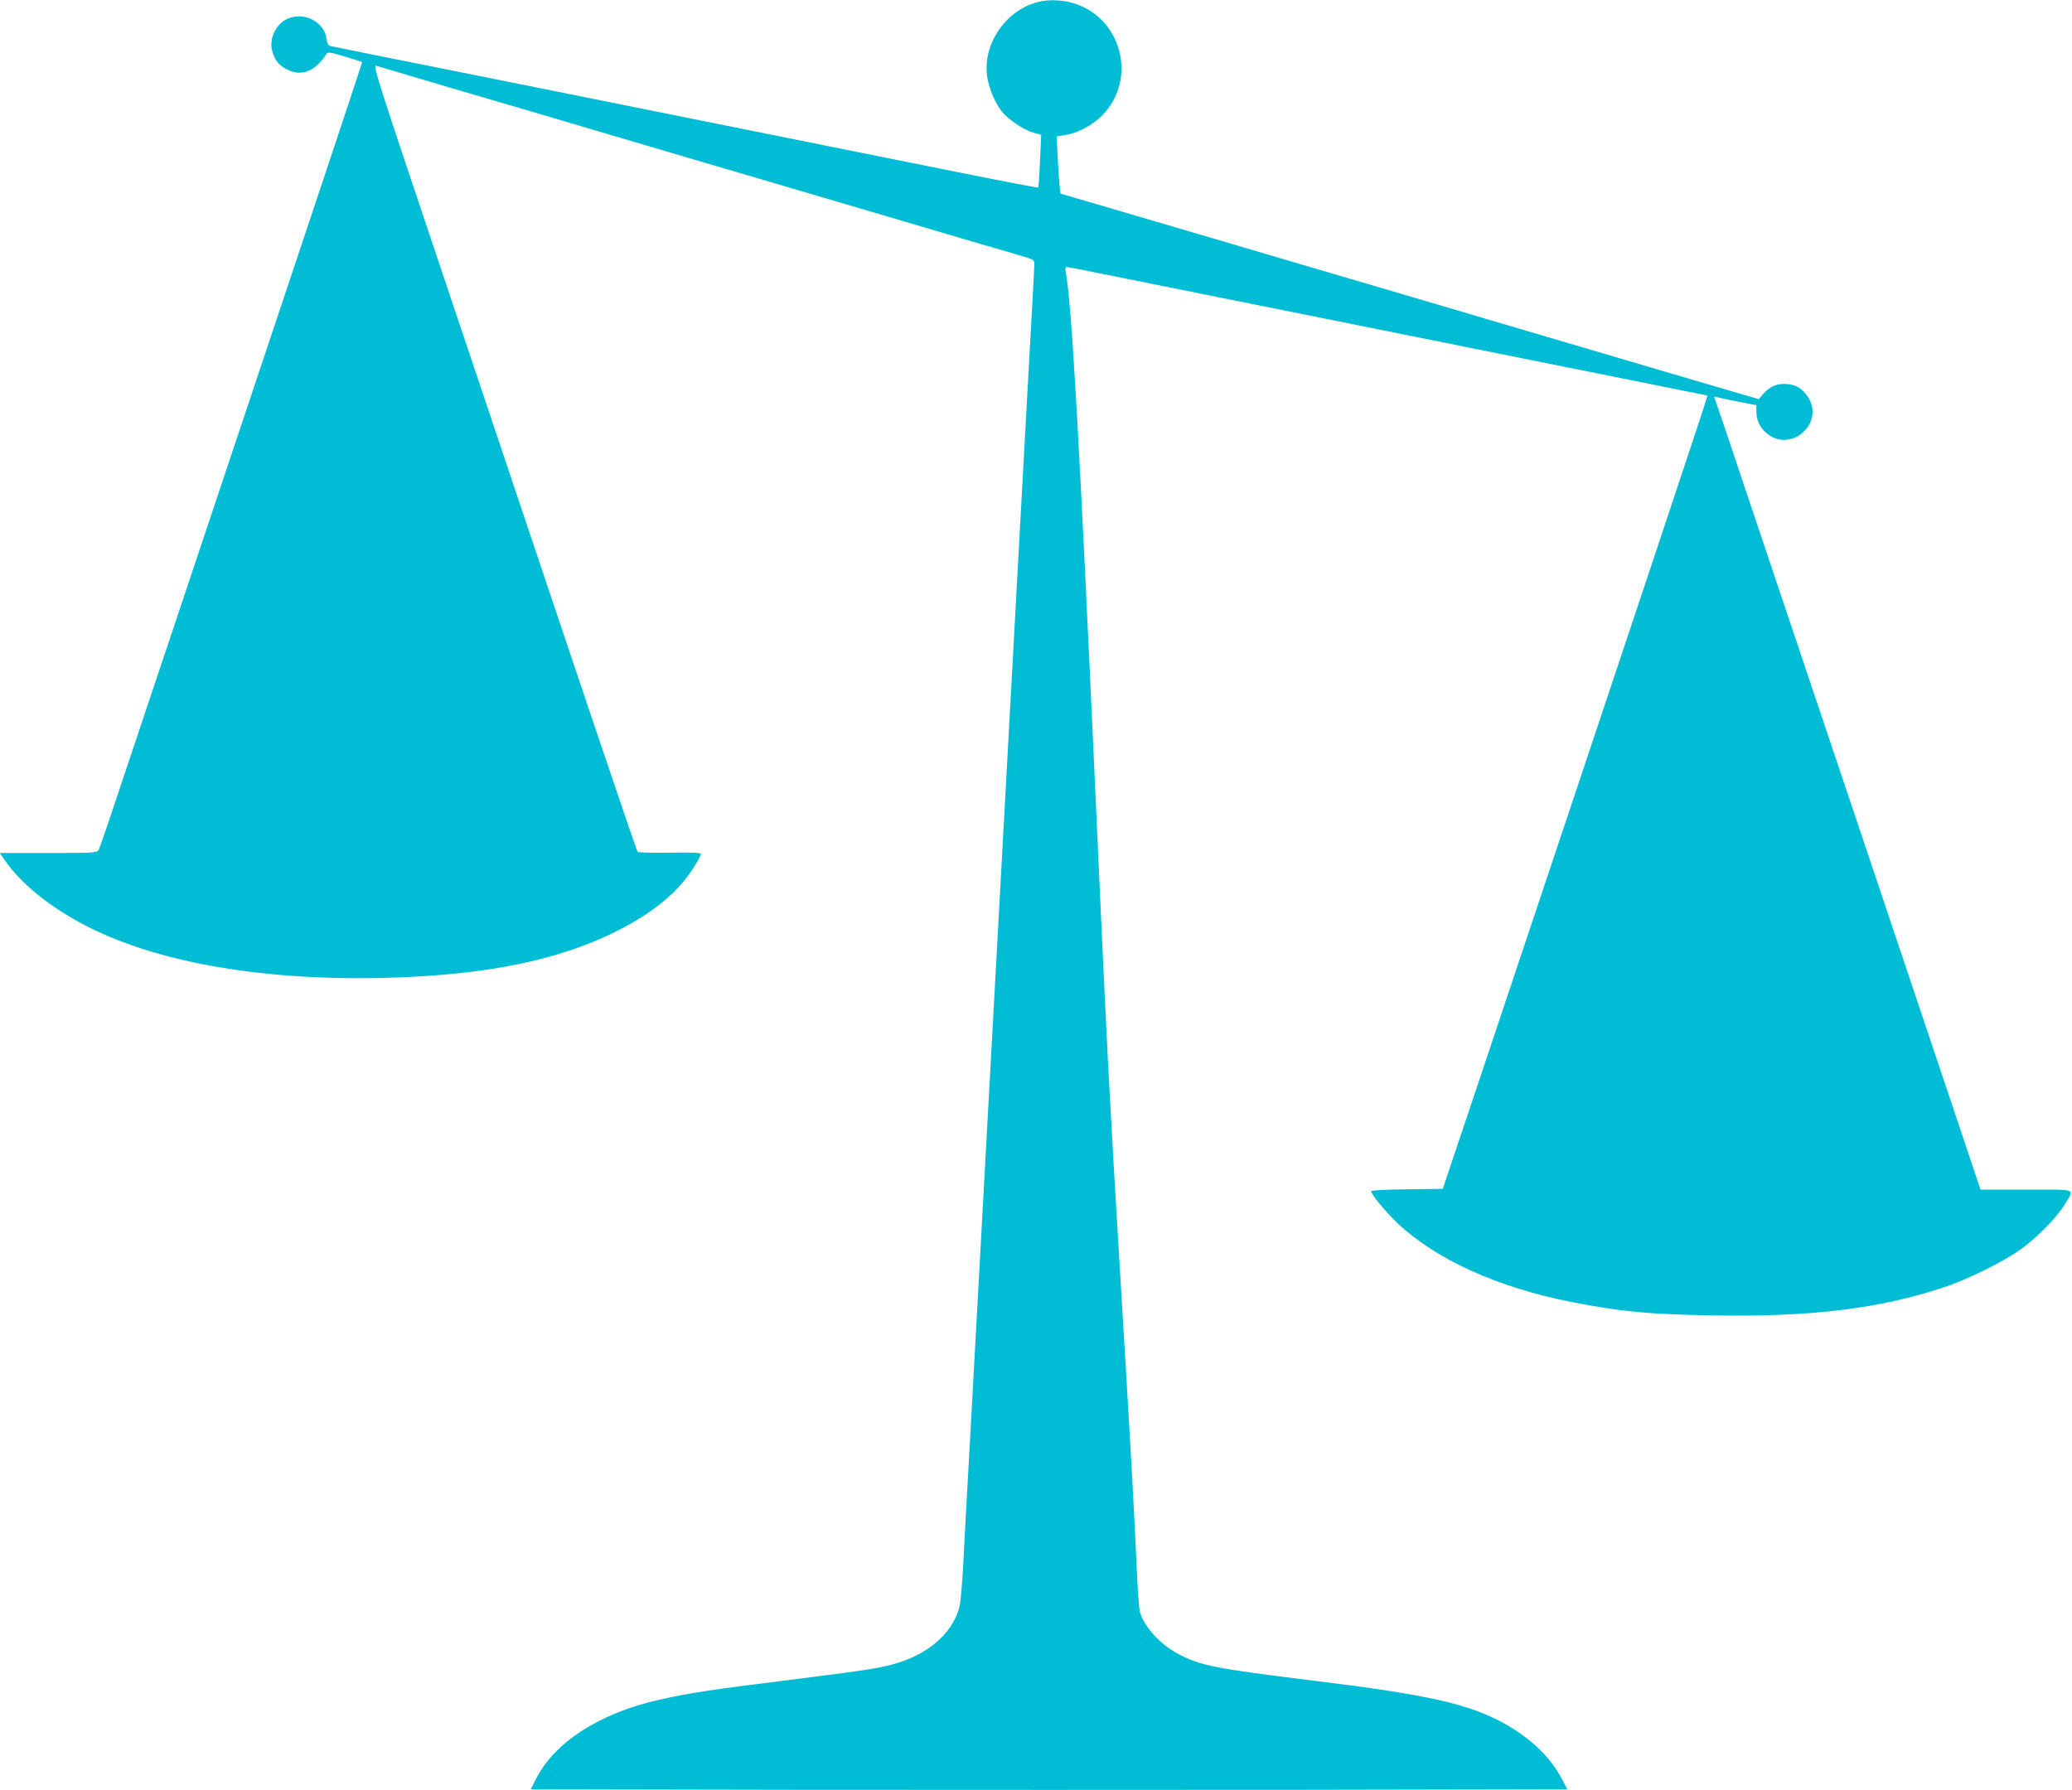 <?xml version="1.0" standalone="no"?>
<!DOCTYPE svg PUBLIC "-//W3C//DTD SVG 20010904//EN"
 "http://www.w3.org/TR/2001/REC-SVG-20010904/DTD/svg10.dtd">
<svg version="1.0" xmlns="http://www.w3.org/2000/svg"
 width="1280pt" height="1106pt" viewBox="0 0 1280 1106"
 preserveAspectRatio="xMidYMid meet">
<g transform="translate(0,1106) scale(0.1,-0.1)"
fill="#00bcd4" stroke="none">
<path d="M6418 11049 c-206 -48 -354 -268 -318 -471 13 -75 48 -155 90 -208
40 -50 134 -113 195 -130 l47 -13 -7 -161 c-4 -89 -9 -163 -11 -165 -2 -2
-232 42 -511 98 -924 186 -2186 440 -3018 607 -451 90 -830 166 -841 169 -16
3 -23 15 -27 45 -16 123 -176 182 -275 103 -51 -41 -77 -117 -61 -176 16 -59
42 -92 92 -116 51 -25 91 -27 139 -6 33 13 79 59 103 99 9 16 17 16 114 -13
58 -17 106 -33 108 -35 2 -1 -335 -1013 -748 -2247 -413 -1234 -777 -2324
-810 -2422 -33 -99 -64 -187 -70 -198 -9 -18 -25 -19 -310 -19 l-300 0 30 -44
c97 -140 261 -276 472 -390 457 -246 1150 -365 1956 -335 565 21 986 108 1328
274 250 122 409 254 511 422 19 31 34 62 34 67 0 8 -62 10 -192 8 -105 -2
-195 1 -199 5 -7 7 -378 1106 -839 2483 -32 96 -225 671 -429 1278 -331 985
-368 1102 -348 1096 12 -4 225 -67 472 -140 248 -72 682 -200 965 -284 283
-84 711 -210 950 -280 239 -70 667 -197 950 -280 283 -84 563 -166 623 -183
100 -29 107 -32 107 -56 0 -14 -7 -143 -15 -286 -8 -143 -24 -429 -35 -635
-11 -206 -29 -535 -40 -730 -11 -195 -42 -771 -70 -1280 -28 -509 -59 -1085
-70 -1280 -11 -195 -29 -524 -40 -730 -56 -1015 -95 -1742 -130 -2370 -17
-300 -35 -630 -40 -735 -6 -104 -15 -212 -20 -239 -32 -156 -173 -291 -369
-355 -103 -34 -191 -48 -611 -101 -584 -73 -672 -86 -875 -131 -369 -82 -651
-263 -766 -494 l-30 -60 1601 -3 c880 -1 2320 -1 3201 0 l1601 3 -36 69 c-66
126 -185 242 -343 332 -218 124 -469 182 -1178 269 -624 77 -711 94 -849 168
-108 57 -207 166 -234 257 -6 19 -16 163 -22 320 -6 157 -37 728 -70 1270 -33
542 -64 1068 -70 1170 -6 102 -15 264 -20 360 -16 266 -46 891 -90 1875 -102
2251 -149 3082 -186 3283 -4 23 -2 32 7 32 7 0 137 -25 288 -56 487 -98 3452
-694 3561 -716 58 -11 106 -21 108 -23 3 -3 -440 -1331 -1330 -3990 l-305
-910 -222 -3 c-121 -1 -221 -6 -221 -11 0 -20 92 -131 166 -201 238 -223 619
-395 1071 -484 307 -60 483 -77 878 -83 605 -10 1024 41 1425 174 143 47 366
157 473 234 101 72 227 201 274 280 58 98 83 89 -238 89 l-284 0 -187 558
c-103 306 -367 1095 -588 1752 -221 657 -504 1501 -630 1875 -125 374 -231
689 -236 699 -6 15 -4 18 8 14 9 -4 68 -16 132 -29 l116 -22 0 -39 c0 -55 22
-100 65 -136 151 -124 362 67 252 228 -33 49 -70 72 -124 77 -61 6 -109 -13
-148 -58 l-30 -35 -110 32 c-103 30 -533 156 -1575 464 -239 71 -667 197 -950
280 -283 84 -643 190 -800 236 -157 46 -419 123 -582 171 l-297 87 -5 46 c-3
25 -8 104 -12 176 l-6 131 48 8 c79 11 168 58 230 119 228 228 121 620 -191
701 -64 16 -139 18 -197 4z"/>
</g>
</svg>
